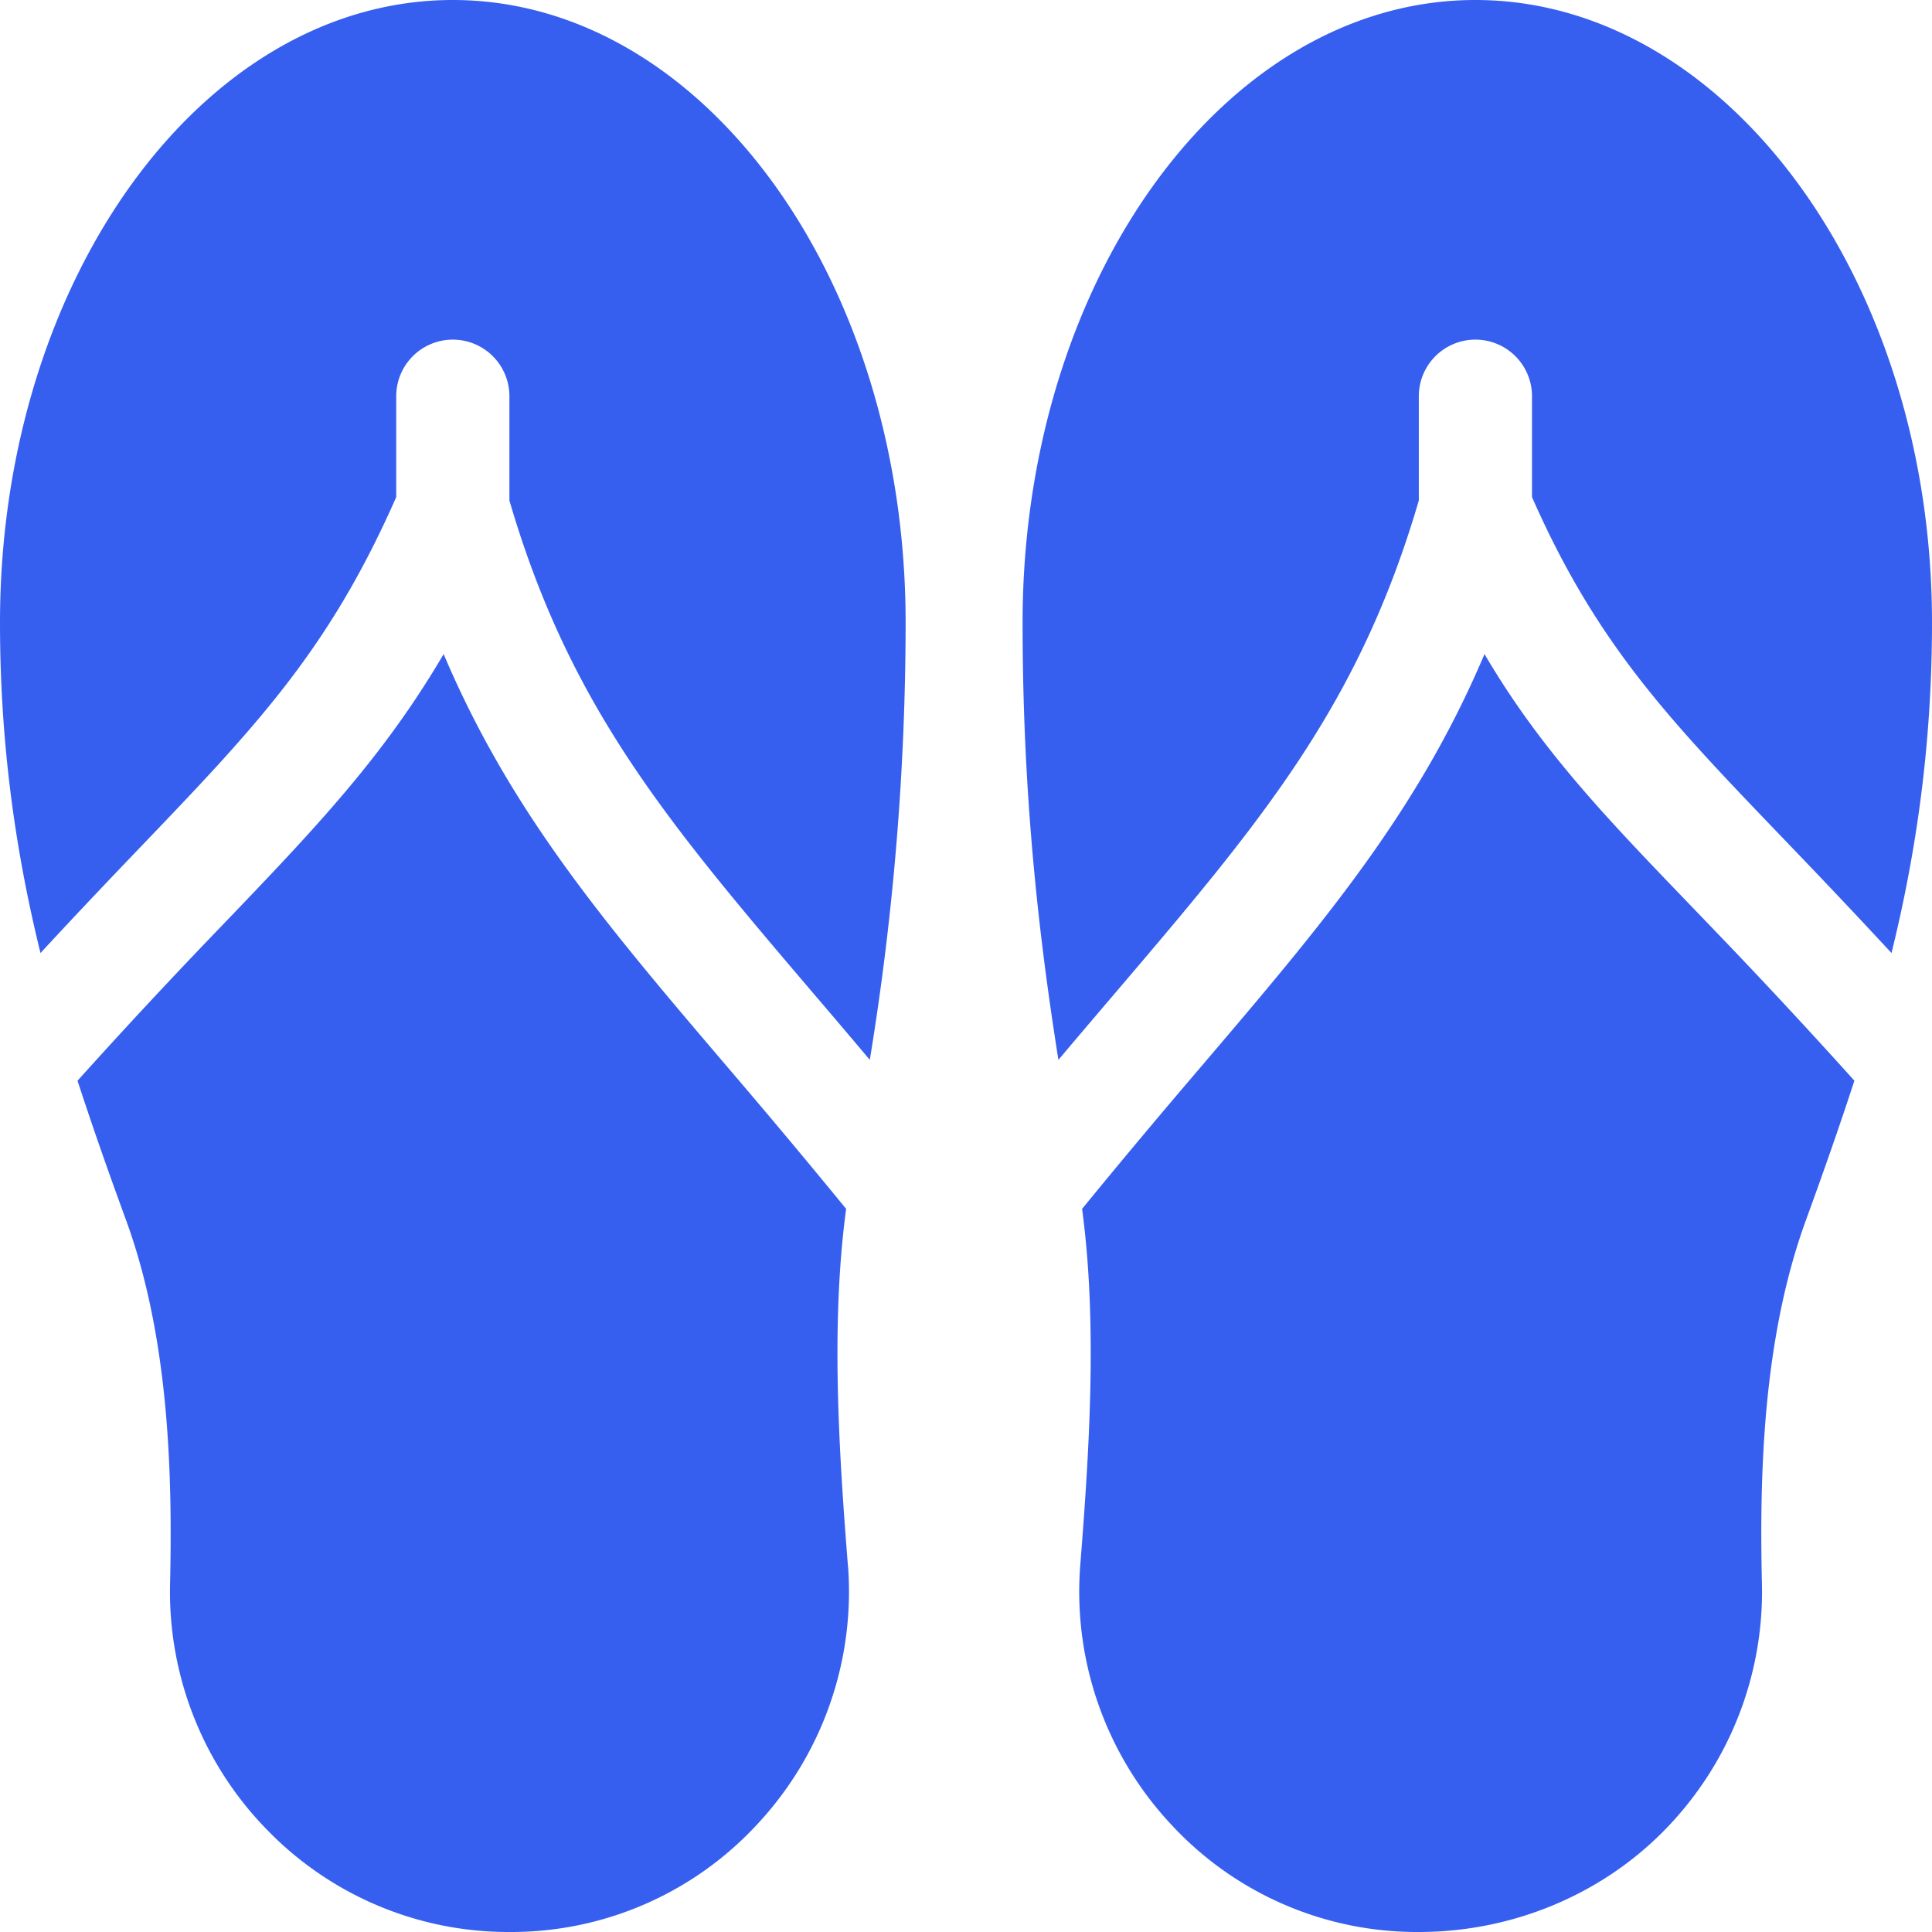 <svg width="24" height="24" viewBox="0 0 24 24" fill="none"
    xmlns="http://www.w3.org/2000/svg">
    <g clipPath="url(#flip-flops-clip)" fill="#365FEF">
        <path d="M10.534 19.46c-.114-1.44-.215-3.015-.023-4.443a103.512 103.512 0 0 0-1.46-1.745c-1.52-1.783-2.702-3.17-3.54-5.147-.756 1.29-1.617 2.188-2.768 3.388a76.023 76.023 0 0 0-1.78 1.912c.197.604.402 1.183.604 1.735.537 1.473.577 3.17.545 4.544a4.228 4.228 0 0 0 1.207 3.028A4.175 4.175 0 0 0 6.328 24a4.159 4.159 0 0 0 3.087-1.347 4.233 4.233 0 0 0 1.12-3.192Z"/>
        <path d="M5.625 0C2.523 0 0 3.47 0 7.734c0 1.555.206 2.898.503 4.105.445-.482.859-.917 1.225-1.299 1.463-1.526 2.359-2.468 3.194-4.365V4.922a.703.703 0 1 1 1.406 0v1.295c.75 2.566 1.964 3.996 3.793 6.143.22.257.449.527.684.806a33.66 33.66 0 0 0 .445-5.432C11.25 3.47 8.727 0 5.625 0ZM23.036 13.425a75.78 75.78 0 0 0-1.78-1.912c-1.15-1.2-2.058-2.098-2.815-3.388-.837 1.977-2.02 3.364-3.539 5.147a103.6 103.6 0 0 0-1.46 1.745c.192 1.428.09 3.004-.024 4.444a4.233 4.233 0 0 0 1.12 3.192A4.158 4.158 0 0 0 17.625 24c1.141 0 2.256-.45 3.055-1.268a4.228 4.228 0 0 0 1.208-3.028c-.033-1.374.008-3.07.545-4.544.201-.552.406-1.131.603-1.736Z"/>
        <path d="M18.328 0c-3.101 0-5.625 3.47-5.625 7.734 0 2.131.197 3.87.445 5.432.235-.279.465-.549.684-.806 1.83-2.147 3.043-3.577 3.793-6.143V4.922a.703.703 0 1 1 1.406 0v1.253c.835 1.897 1.778 2.839 3.24 4.365.367.382.78.817 1.226 1.299.297-1.207.503-2.55.503-4.105C24 3.47 21.43 0 18.328 0Z"/>
    </g>
    <defs>
        <clipPath id="flip-flops-clip">
            <path fill="#fff" d="M0 0h24v24H0z"/>
        </clipPath>
    </defs>
</svg>